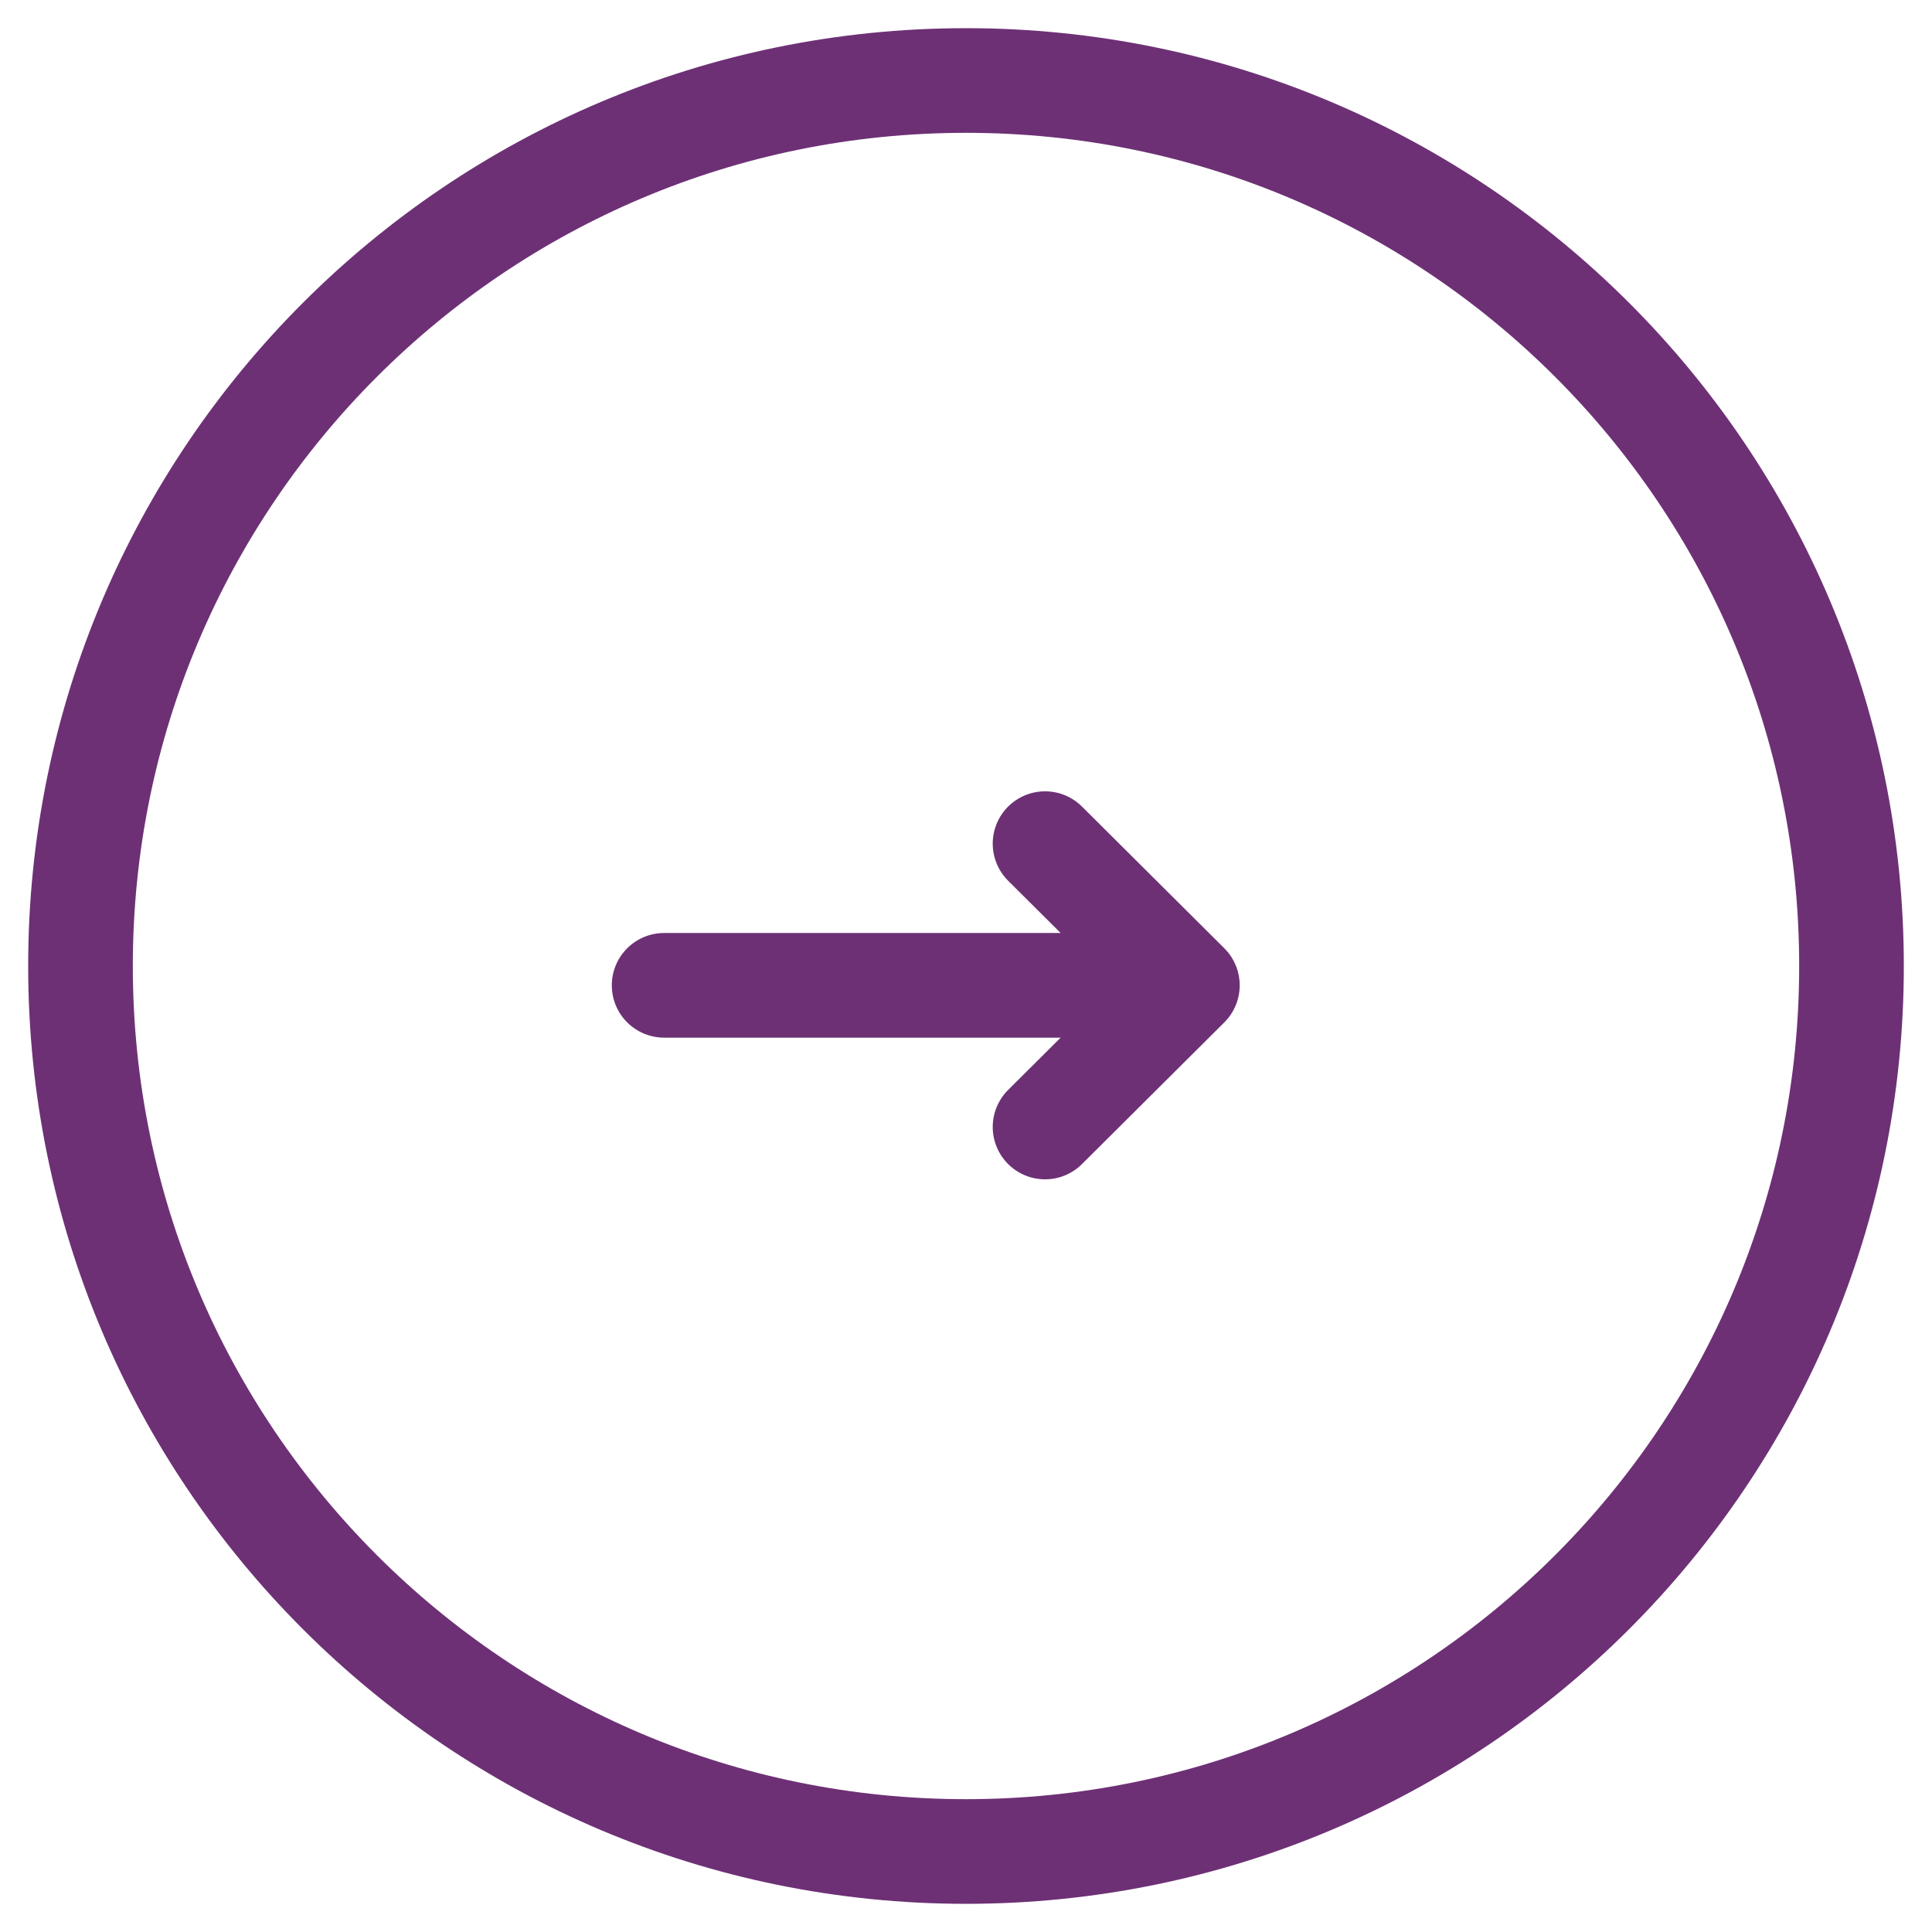 <svg xmlns="http://www.w3.org/2000/svg" width="24" height="24"><path fill="none" stroke="#6D3075" stroke-linejoin="round" stroke-width="1.3" d="M12 23C5.925 23 1 18.075 1 12S5.925 1 12 1s11 4.925 11 11-4.925 11-11 11zM8.25 12.24h6-6zm6.5 0l-1.768-1.76 1.768 1.76zM12.982 14l1.768-1.76L12.982 14z"/></svg>